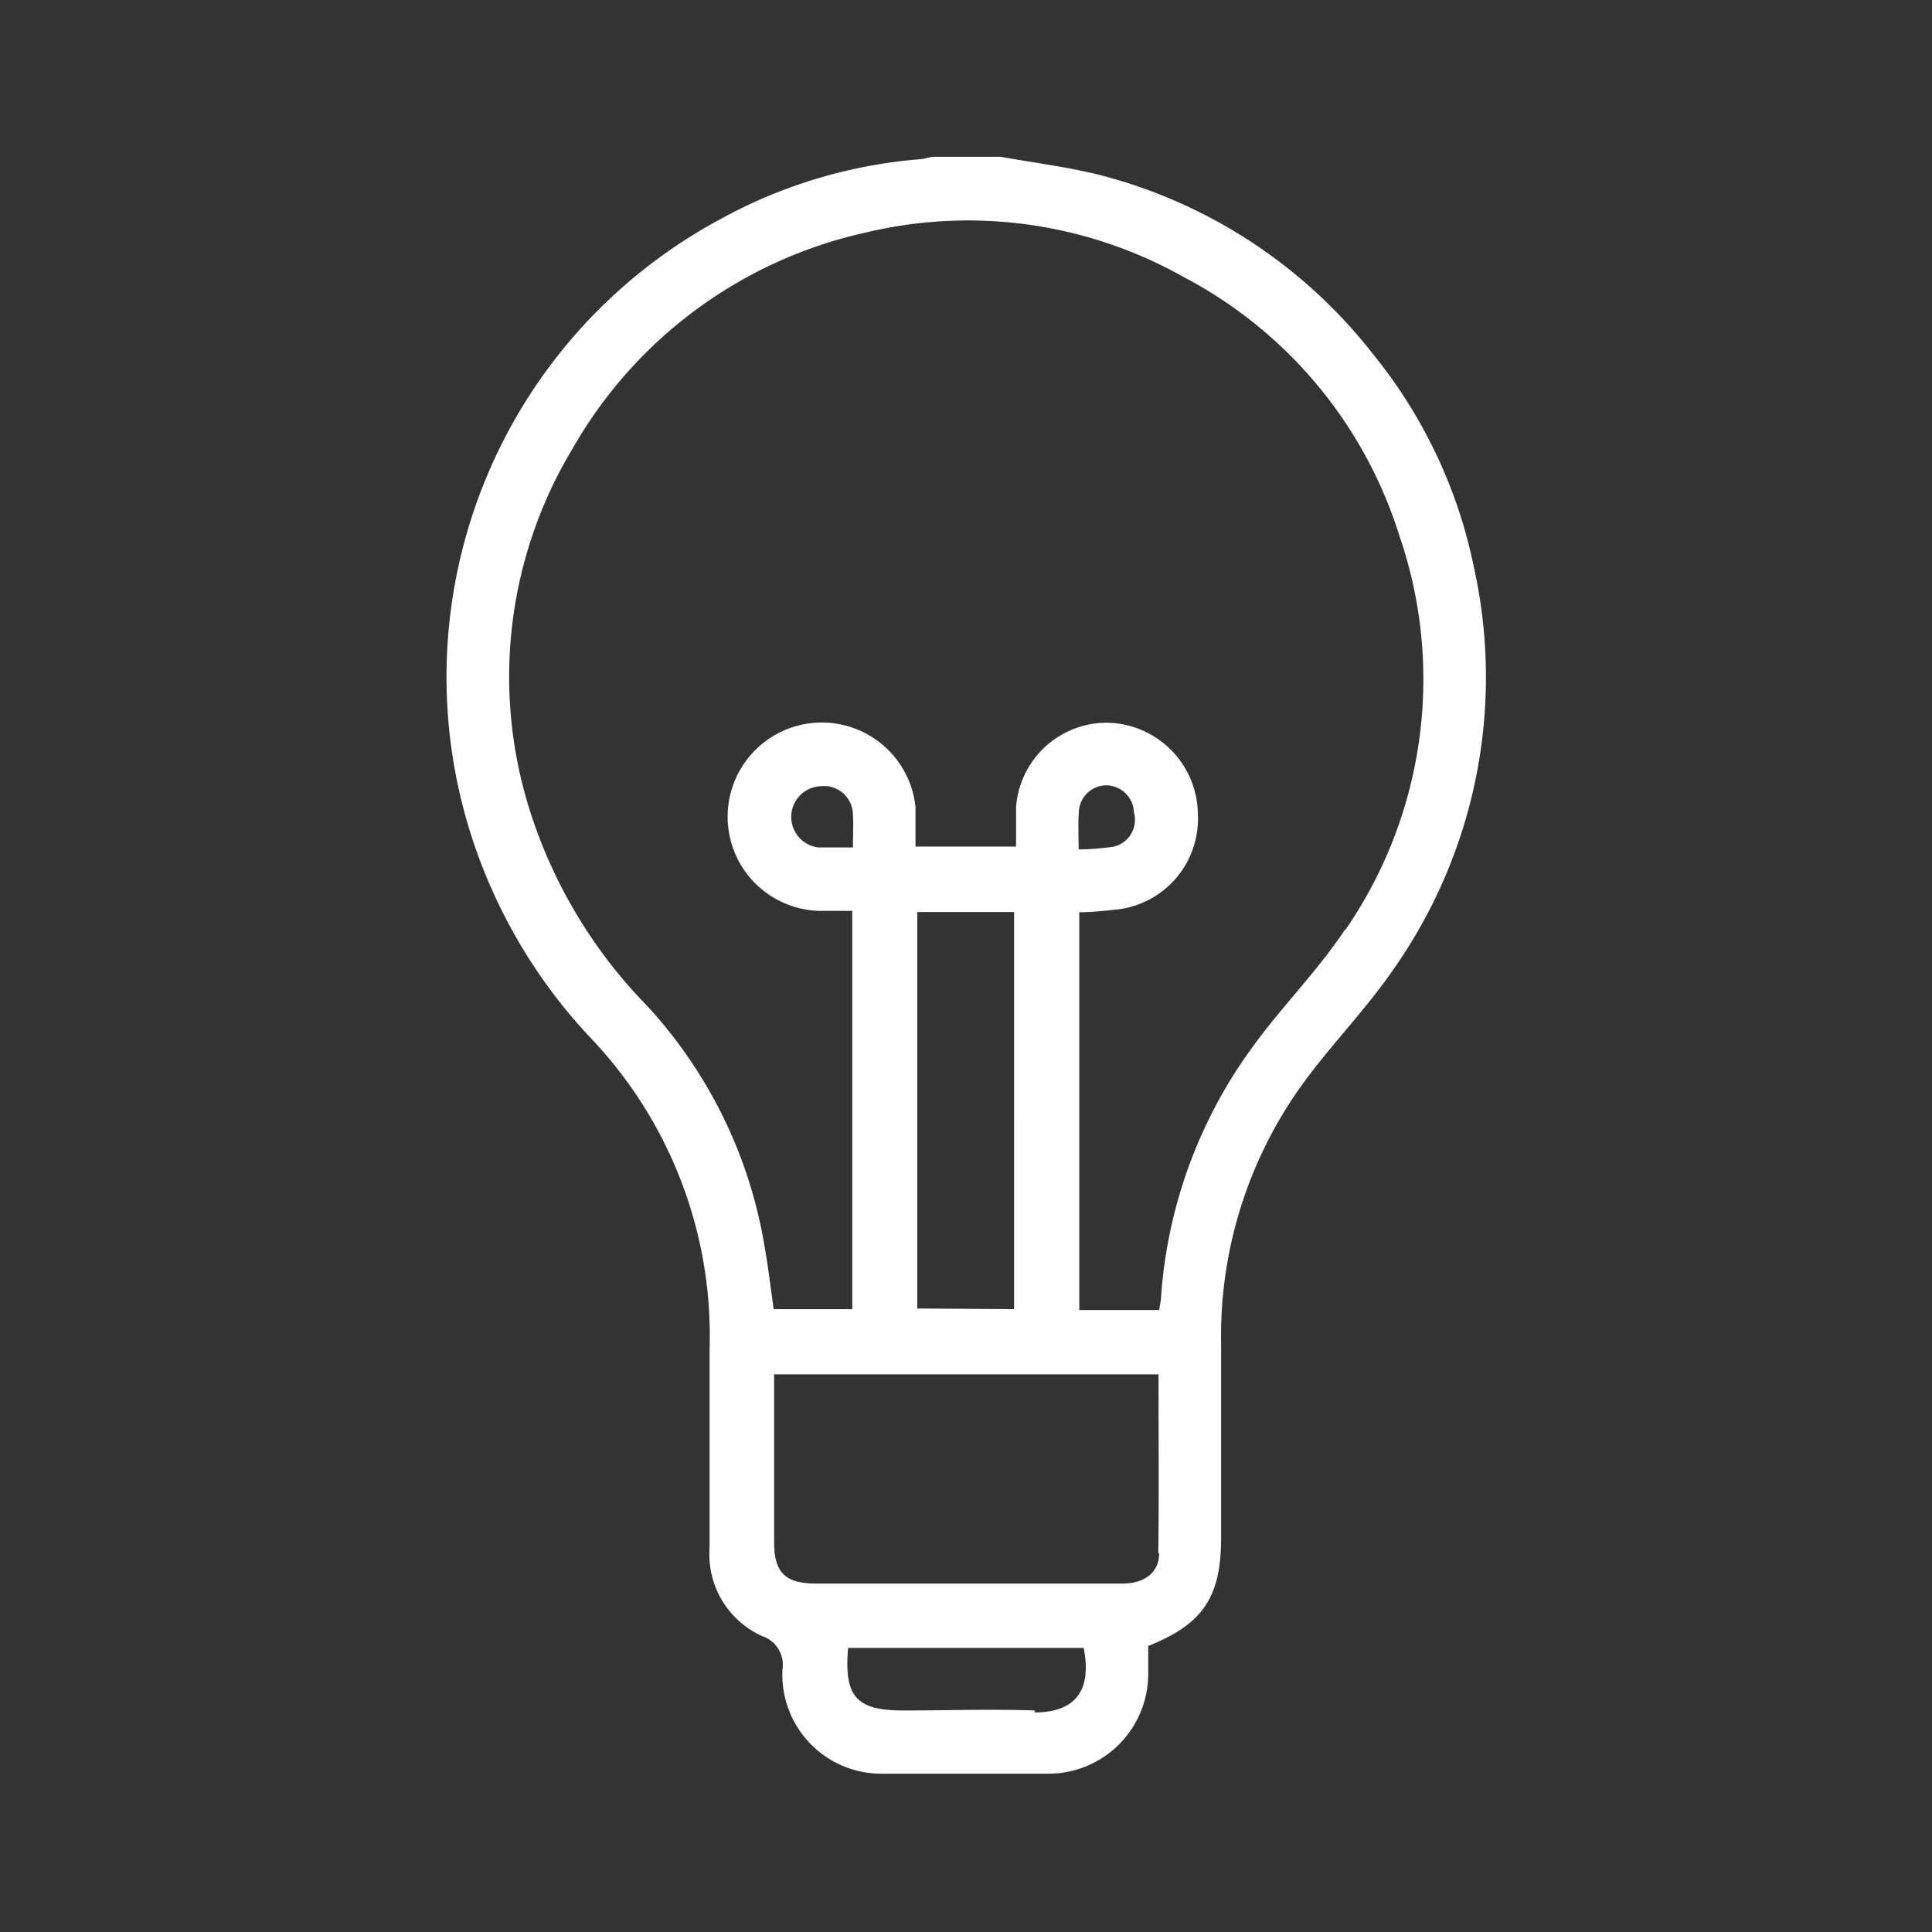 <svg id="Capa_1" data-name="Capa 1" xmlns="http://www.w3.org/2000/svg" viewBox="0 0 88 88"><rect x="0" y="0" width="88" height="88" fill="#333333" stroke="none"/><defs><style>.cls-1{fill:#fff;}</style></defs><path class="cls-1" d="M67.15,25.91a22.55,22.55,0,0,0-4.61-9.78A23.08,23.08,0,0,0,50.21,8c-1.51-.39-3.09-.58-4.64-.86h-3c-.21,0-.42.09-.63.11A22.58,22.58,0,0,0,32.78,10,23.67,23.67,0,0,0,21.37,37.75,24.24,24.24,0,0,0,27,47.38a19.67,19.67,0,0,1,5.32,14.08c0,3,0,6,0,9.06a4.08,4.08,0,0,0,2.39,4,1.38,1.38,0,0,1,.93,1.53,4.51,4.51,0,0,0,4.54,4.74c2.52,0,5,0,7.55,0a4.55,4.55,0,0,0,4.57-4.58c0-.43,0-.85,0-1.24,2.52-1,3.32-2.25,3.32-4.93q0-4.42,0-8.84a19.59,19.59,0,0,1,3.84-12c1.3-1.75,2.84-3.33,4.06-5.12A23.12,23.12,0,0,0,67.15,25.91Zm-20,52c-2-.07-4,0-6,0-2.15,0-2.71-.62-2.52-2.85H49.36C49.81,77.34,48.63,78,47.11,78Zm5.65-7.18c0,.89-.65,1.39-1.66,1.4-1.58,0-3.17,0-4.75,0-3.07,0-6.13,0-9.2,0-1.42,0-1.93-.49-1.93-1.89V62.6H52.77C52.77,65.35,52.79,68.06,52.76,70.77ZM38.85,38.6c-.58,0-1.08,0-1.57,0a1.4,1.4,0,0,1,.11-2.79,1.32,1.32,0,0,1,1.46,1.33C38.88,37.6,38.85,38.07,38.85,38.6Zm2.93,21V41.54h4.41V59.63ZM49.14,37a1.26,1.26,0,0,1,1.25-1.23A1.28,1.28,0,0,1,51.65,37a1.26,1.26,0,0,1-.9,1.56,11.44,11.44,0,0,1-1.62.13C49.13,38,49.1,37.54,49.14,37Zm12.13,5.33c-1.22,1.85-2.82,3.45-4.13,5.24A21.83,21.83,0,0,0,52.89,59c0,.21-.06.42-.09.67H49.16V41.55c.6,0,1.19-.07,1.78-.13a4.16,4.16,0,0,0,3.62-4.37,4.2,4.2,0,0,0-4.14-4.13,4.14,4.14,0,0,0-4.14,3.87c0,.57,0,1.14,0,1.77H41.7c0-.62,0-1.21,0-1.8a4.29,4.29,0,1,0-4.19,4.73c.42,0,.85,0,1.31,0V59.63H35.24c-.14-1-.26-2-.43-2.94a21.26,21.26,0,0,0-5.34-10.88,22.39,22.39,0,0,1-5.37-9,20.15,20.15,0,0,1,2-16.41A20.44,20.44,0,0,1,39.4,10.6a20,20,0,0,1,14.48,2,20.07,20.07,0,0,1,9.85,11.77A20.12,20.12,0,0,1,61.27,42.37Z"/></svg>